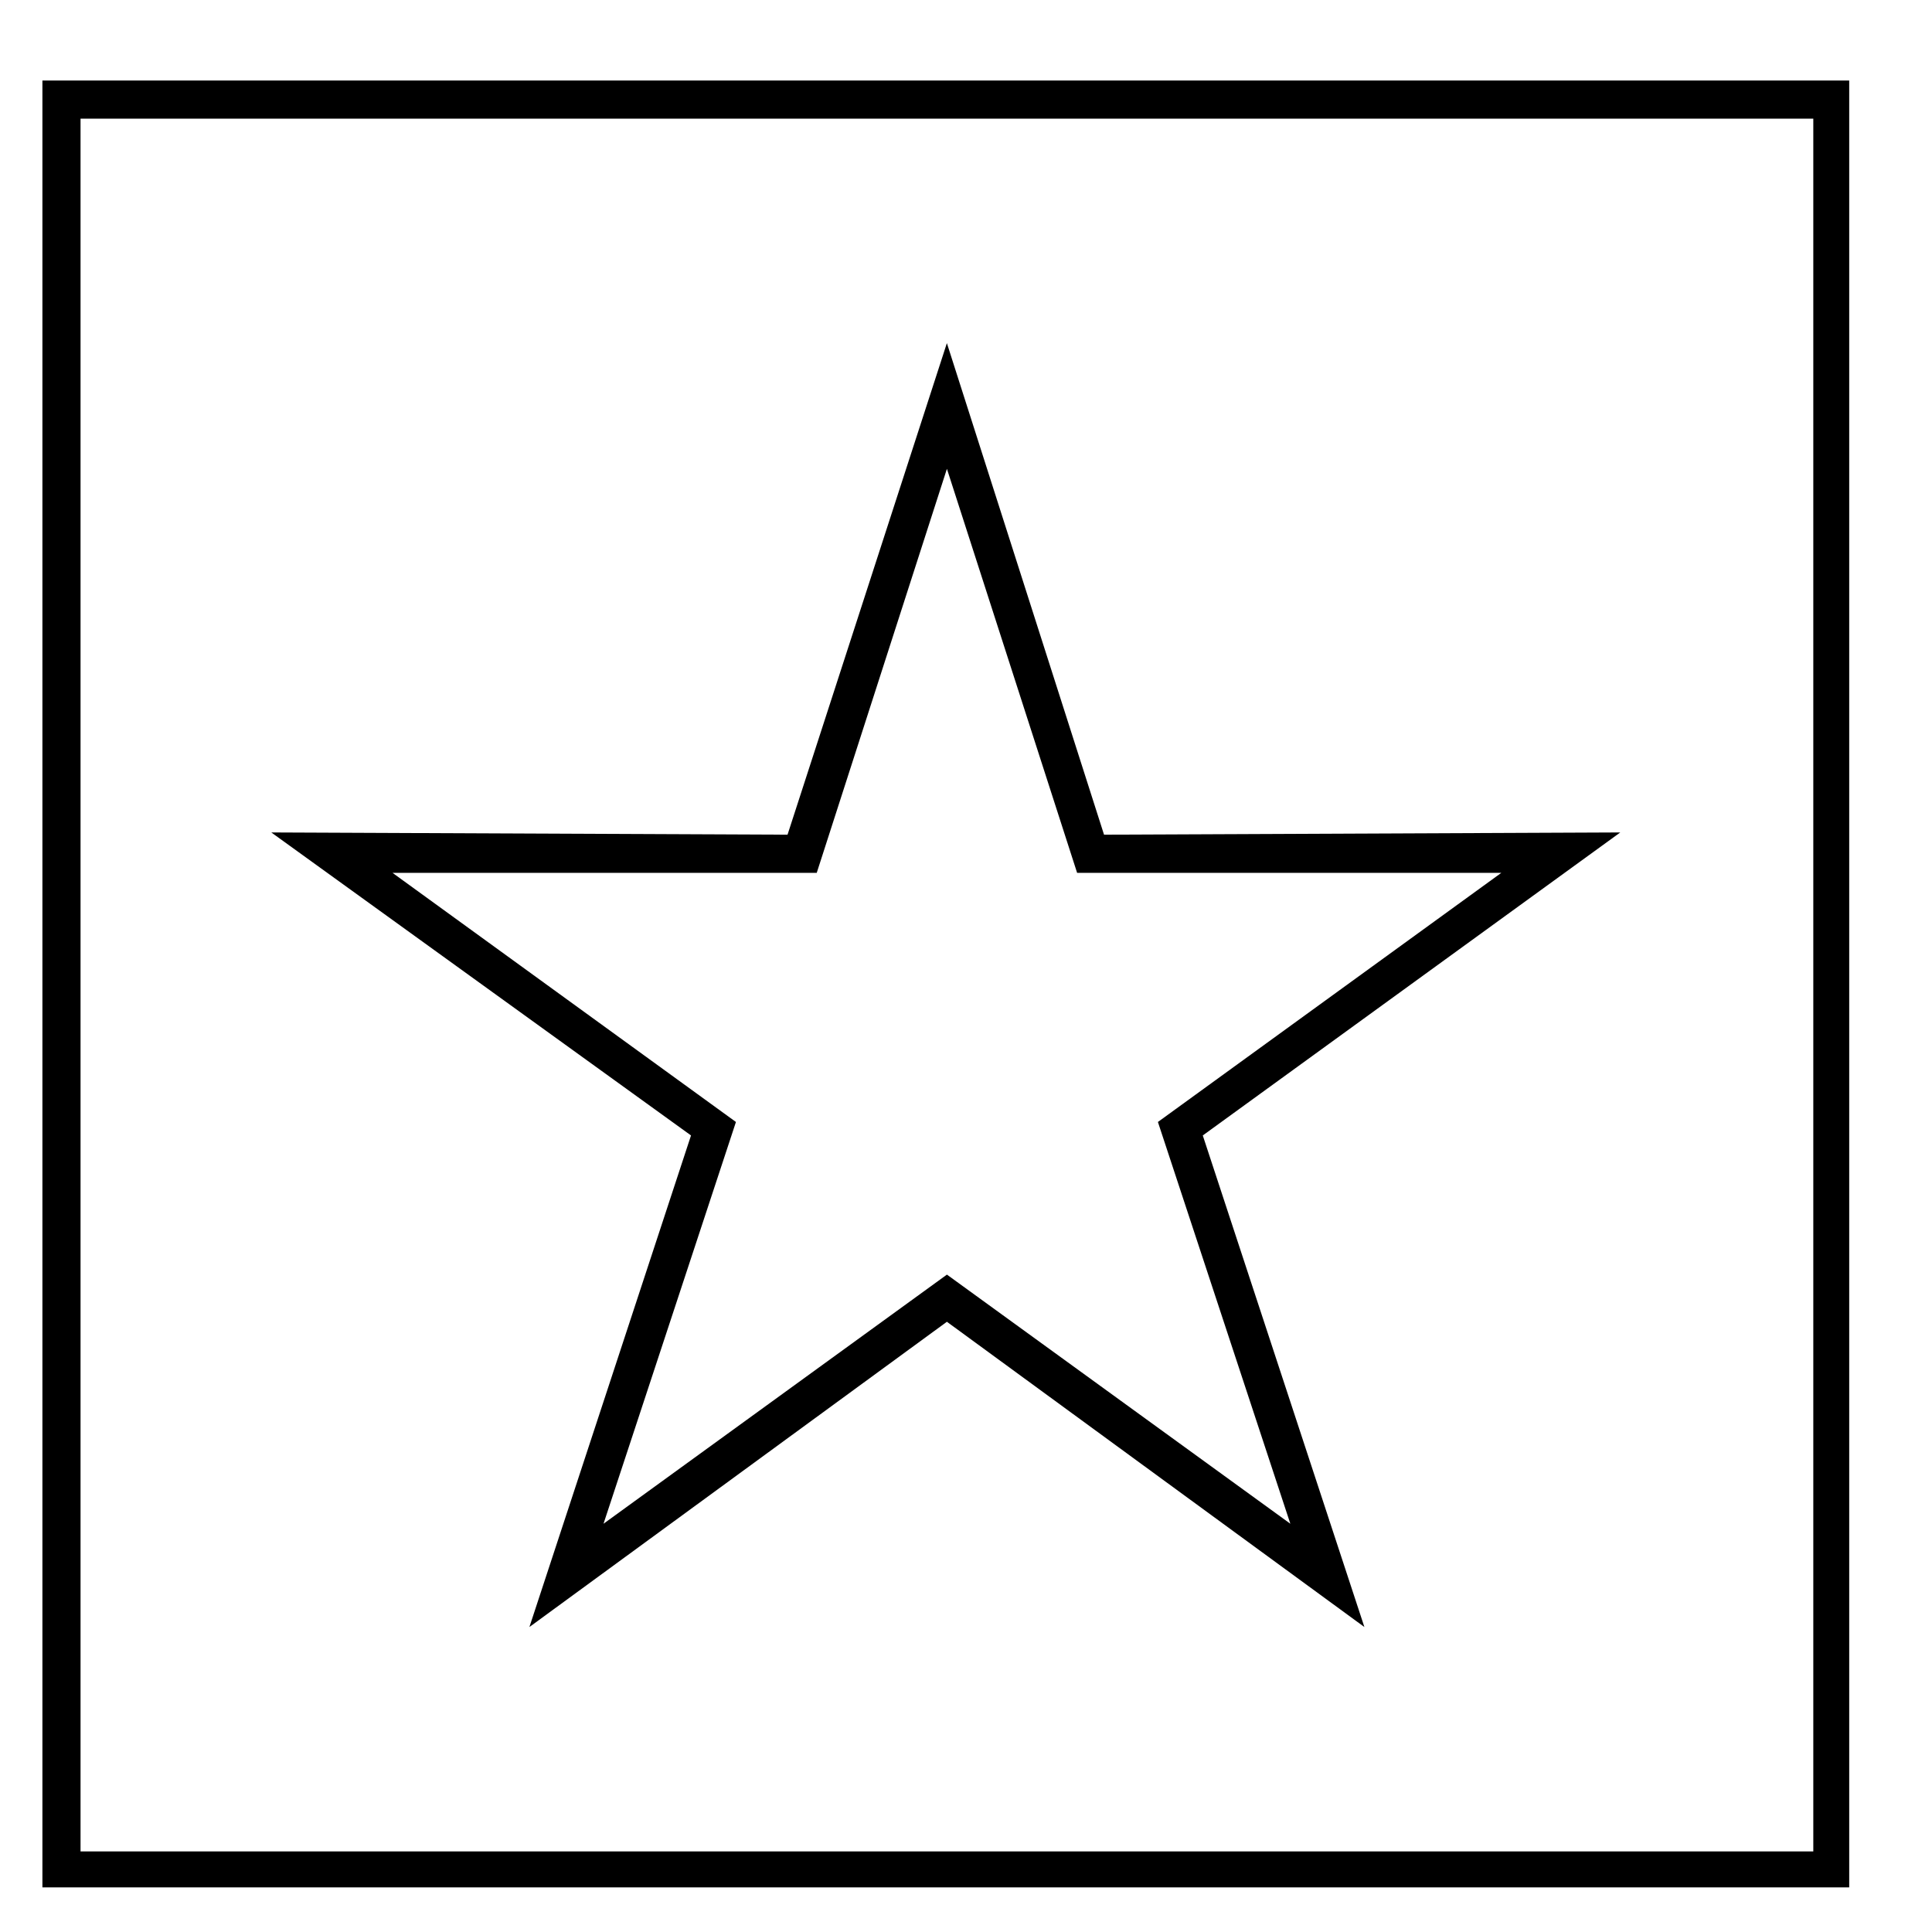 <?xml version="1.0" encoding="UTF-8"?>
<!-- The Best Svg Icon site in the world: iconSvg.co, Visit us! https://iconsvg.co -->
<svg fill="#000000" width="800px" height="800px" version="1.1" viewBox="144 144 512 512" xmlns="http://www.w3.org/2000/svg">
 <path d="m634.06 165.34v478.83h-478.82v-478.83h478.83zm-197.48 199.86 136.81-0.594-110.64 80.301 42.828 130.27-110.64-80.895-110.64 80.895 42.828-130.27-111.23-80.301 136.81 0.594 42.23-130.27zm-41.637-96.957-34.5 107.07h-112.42l91.008 66.023-35.094 106.47 91.008-66.023 91.008 66.023-35.094-106.47 91.008-66.023h-112.42zm229.6-92.793h-459.2v459.2h459.2z"/>
</svg>
